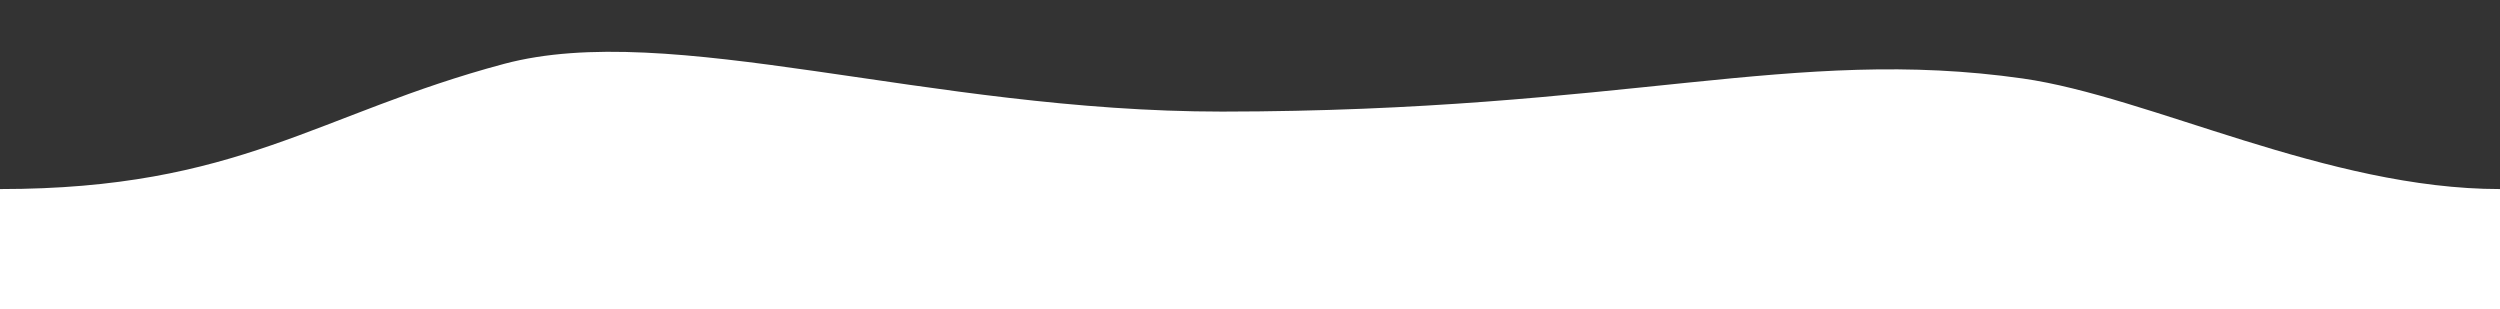 <?xml version="1.0" encoding="UTF-8"?>
<svg xmlns="http://www.w3.org/2000/svg" id="Layer_1" viewBox="0 0 1600 198">
  <rect x="0" y="0" width="1600" height="198" fill="#333333" stroke="none"/>
  <defs>
    <style>.cls-1{fill:#fff;fill-rule:evenodd;}</style>
  </defs>
  <path class="cls-1" d="m1600,121c-110.39,0-224.35-59.22-305.41-70.76-147.32-20.96-253.74,20.98-512.47,21.18-188.33,0-353.17-58.93-459.53-30.54C203.05,72.79,152.93,121,0,121v77h1600v-77Z"></path>
</svg>
